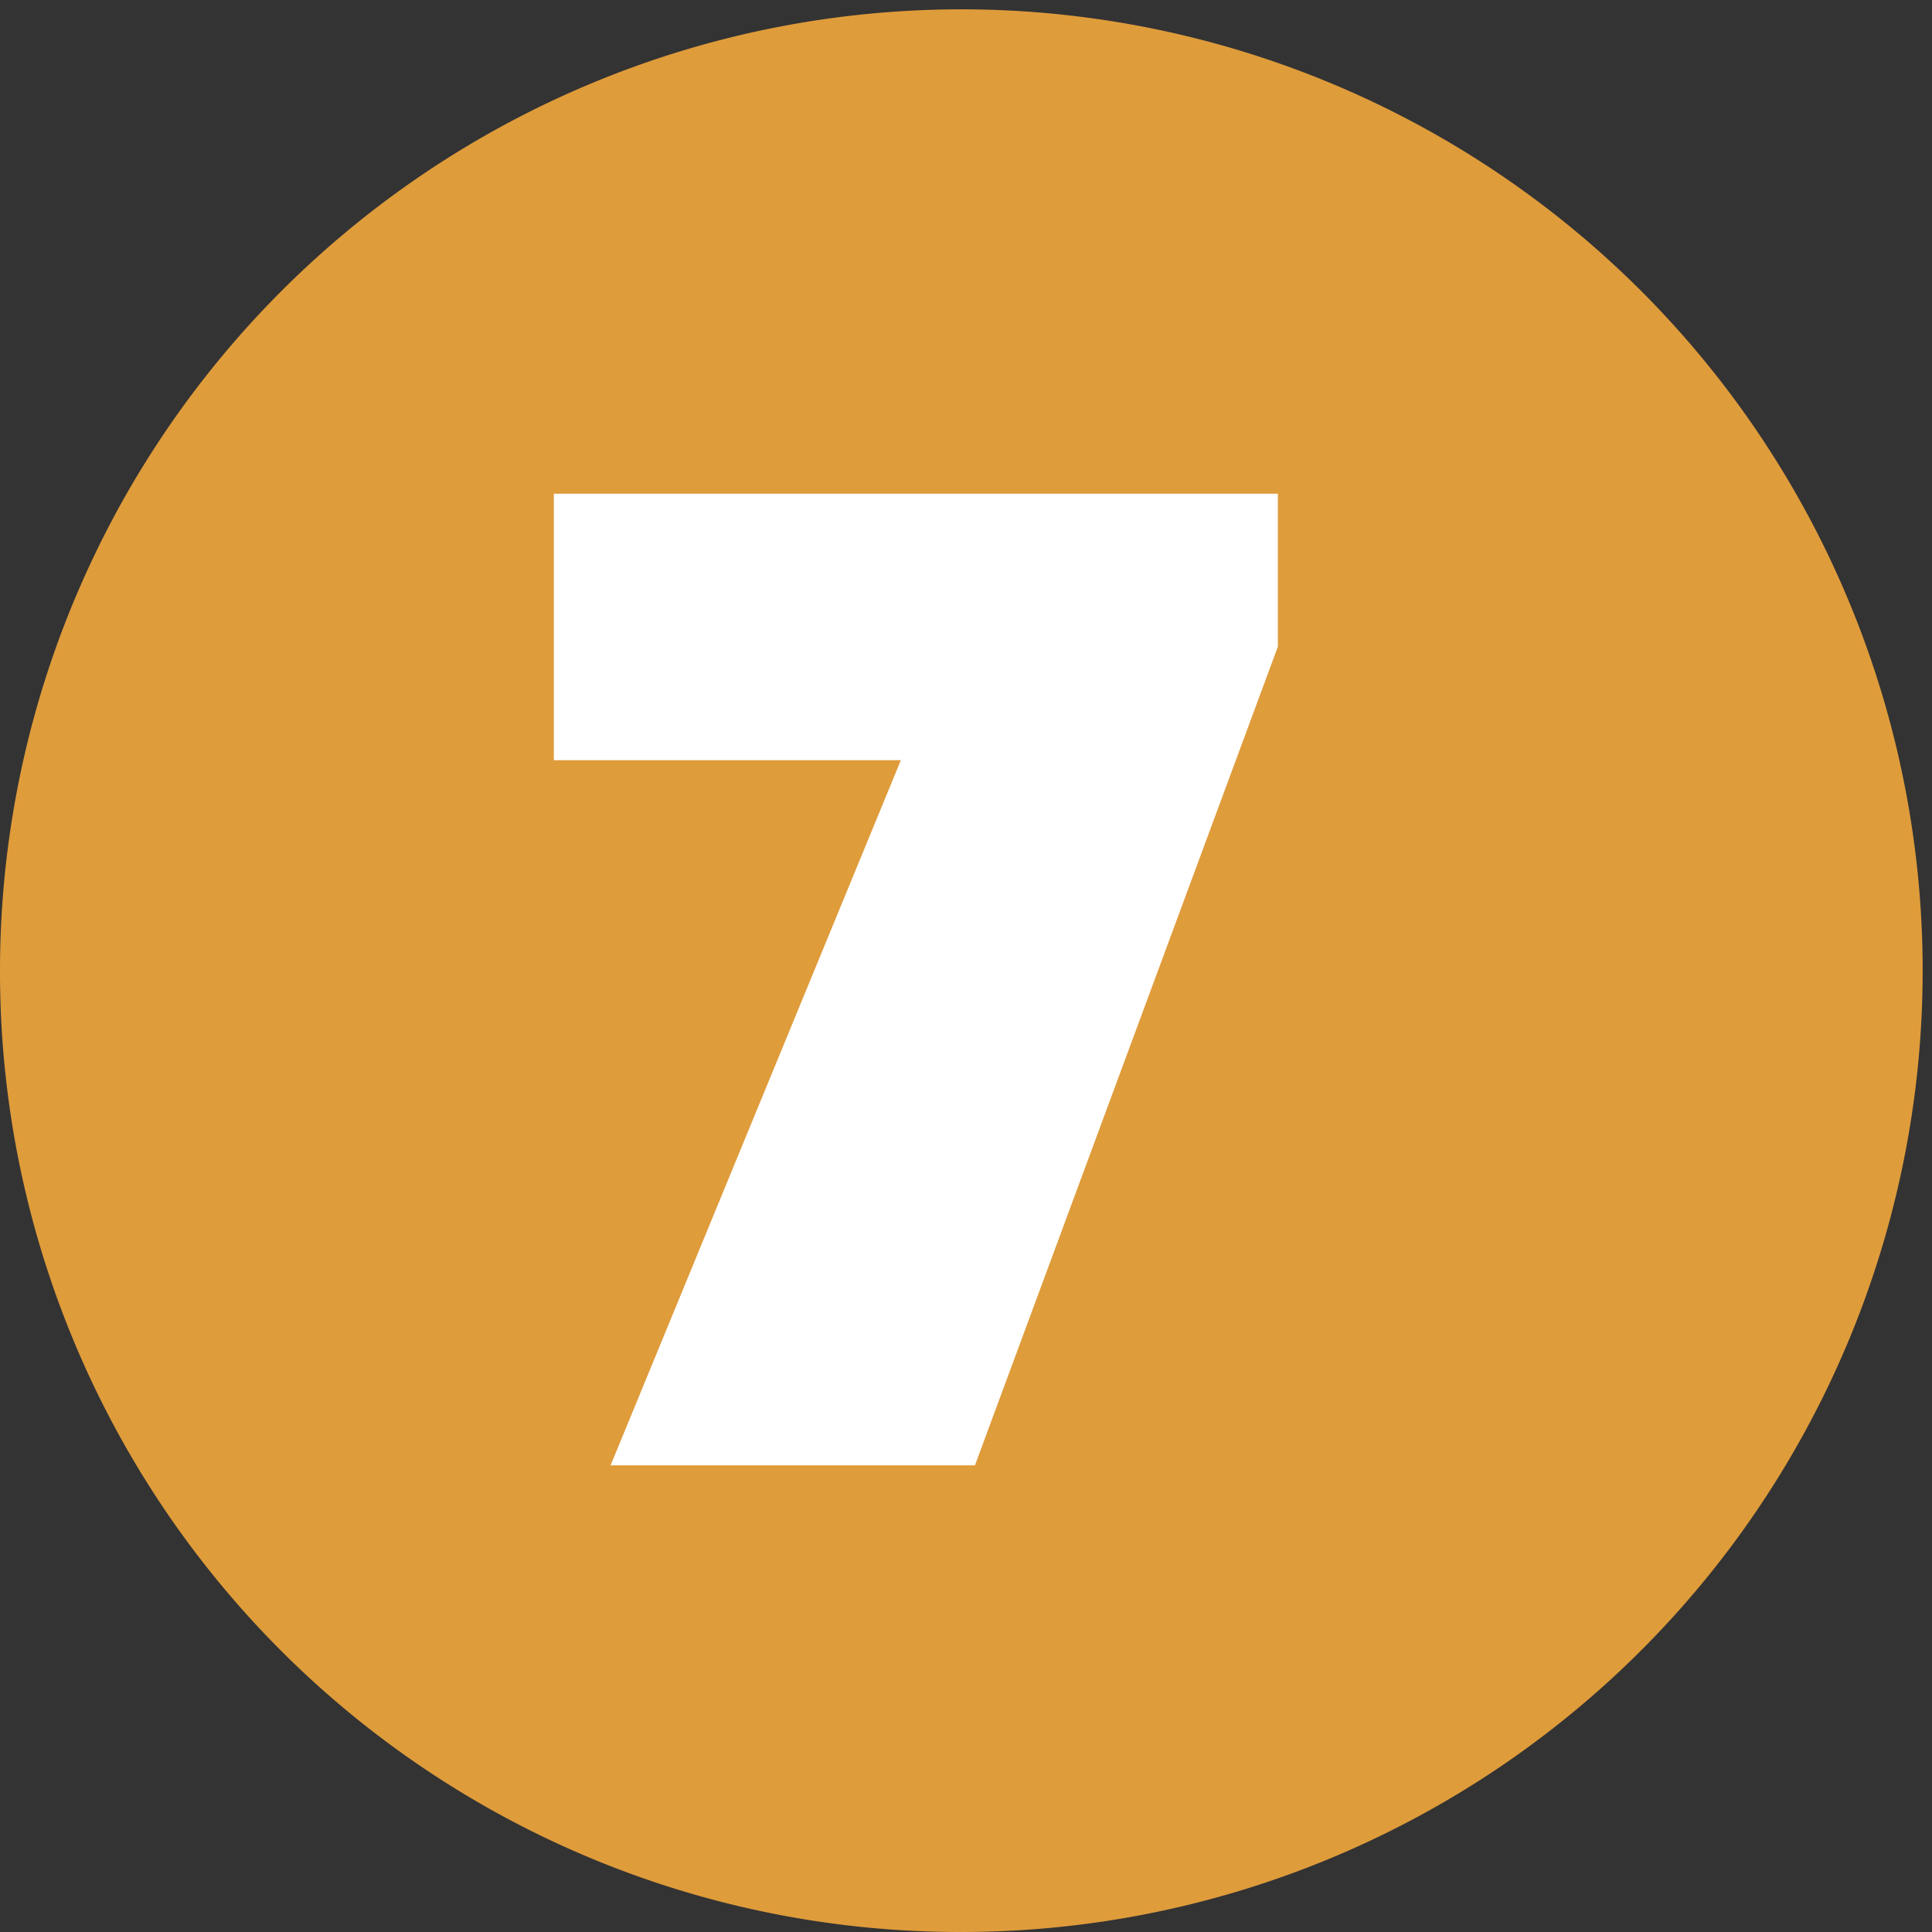 <svg xmlns="http://www.w3.org/2000/svg" xmlns:xlink="http://www.w3.org/1999/xlink" width="24" height="24" viewBox="0 0 24 24">
  <rect x="0" y="0" width="24" height="24" fill="#333333" stroke="none"/>
  <defs>
    <clipPath id="clip-path">
      <rect id="Rectangle_12" data-name="Rectangle 12" width="24" height="24" fill="none"/>
    </clipPath>
  </defs>
  <g id="nr7" transform="translate(-454.7 -593.3)">
    <g id="Group_42" data-name="Group 42" transform="translate(454.7 593.3)" clip-path="url(#clip-path)">
      <path id="Path_134" data-name="Path 134" d="M466.642,617.284A11.942,11.942,0,1,0,454.7,605.342a11.925,11.925,0,0,0,11.942,11.942" transform="translate(-454.7 -593.284)" fill="#df9c3b"/>
    </g>
    <path id="Path_143" data-name="Path 143" d="M9.028-8.51,5.265,1.66H.739L4.345-7.1H.034V-10.41H9.028Z" transform="translate(461.546 609.843)" fill="#fff"/>
  </g>
</svg>

